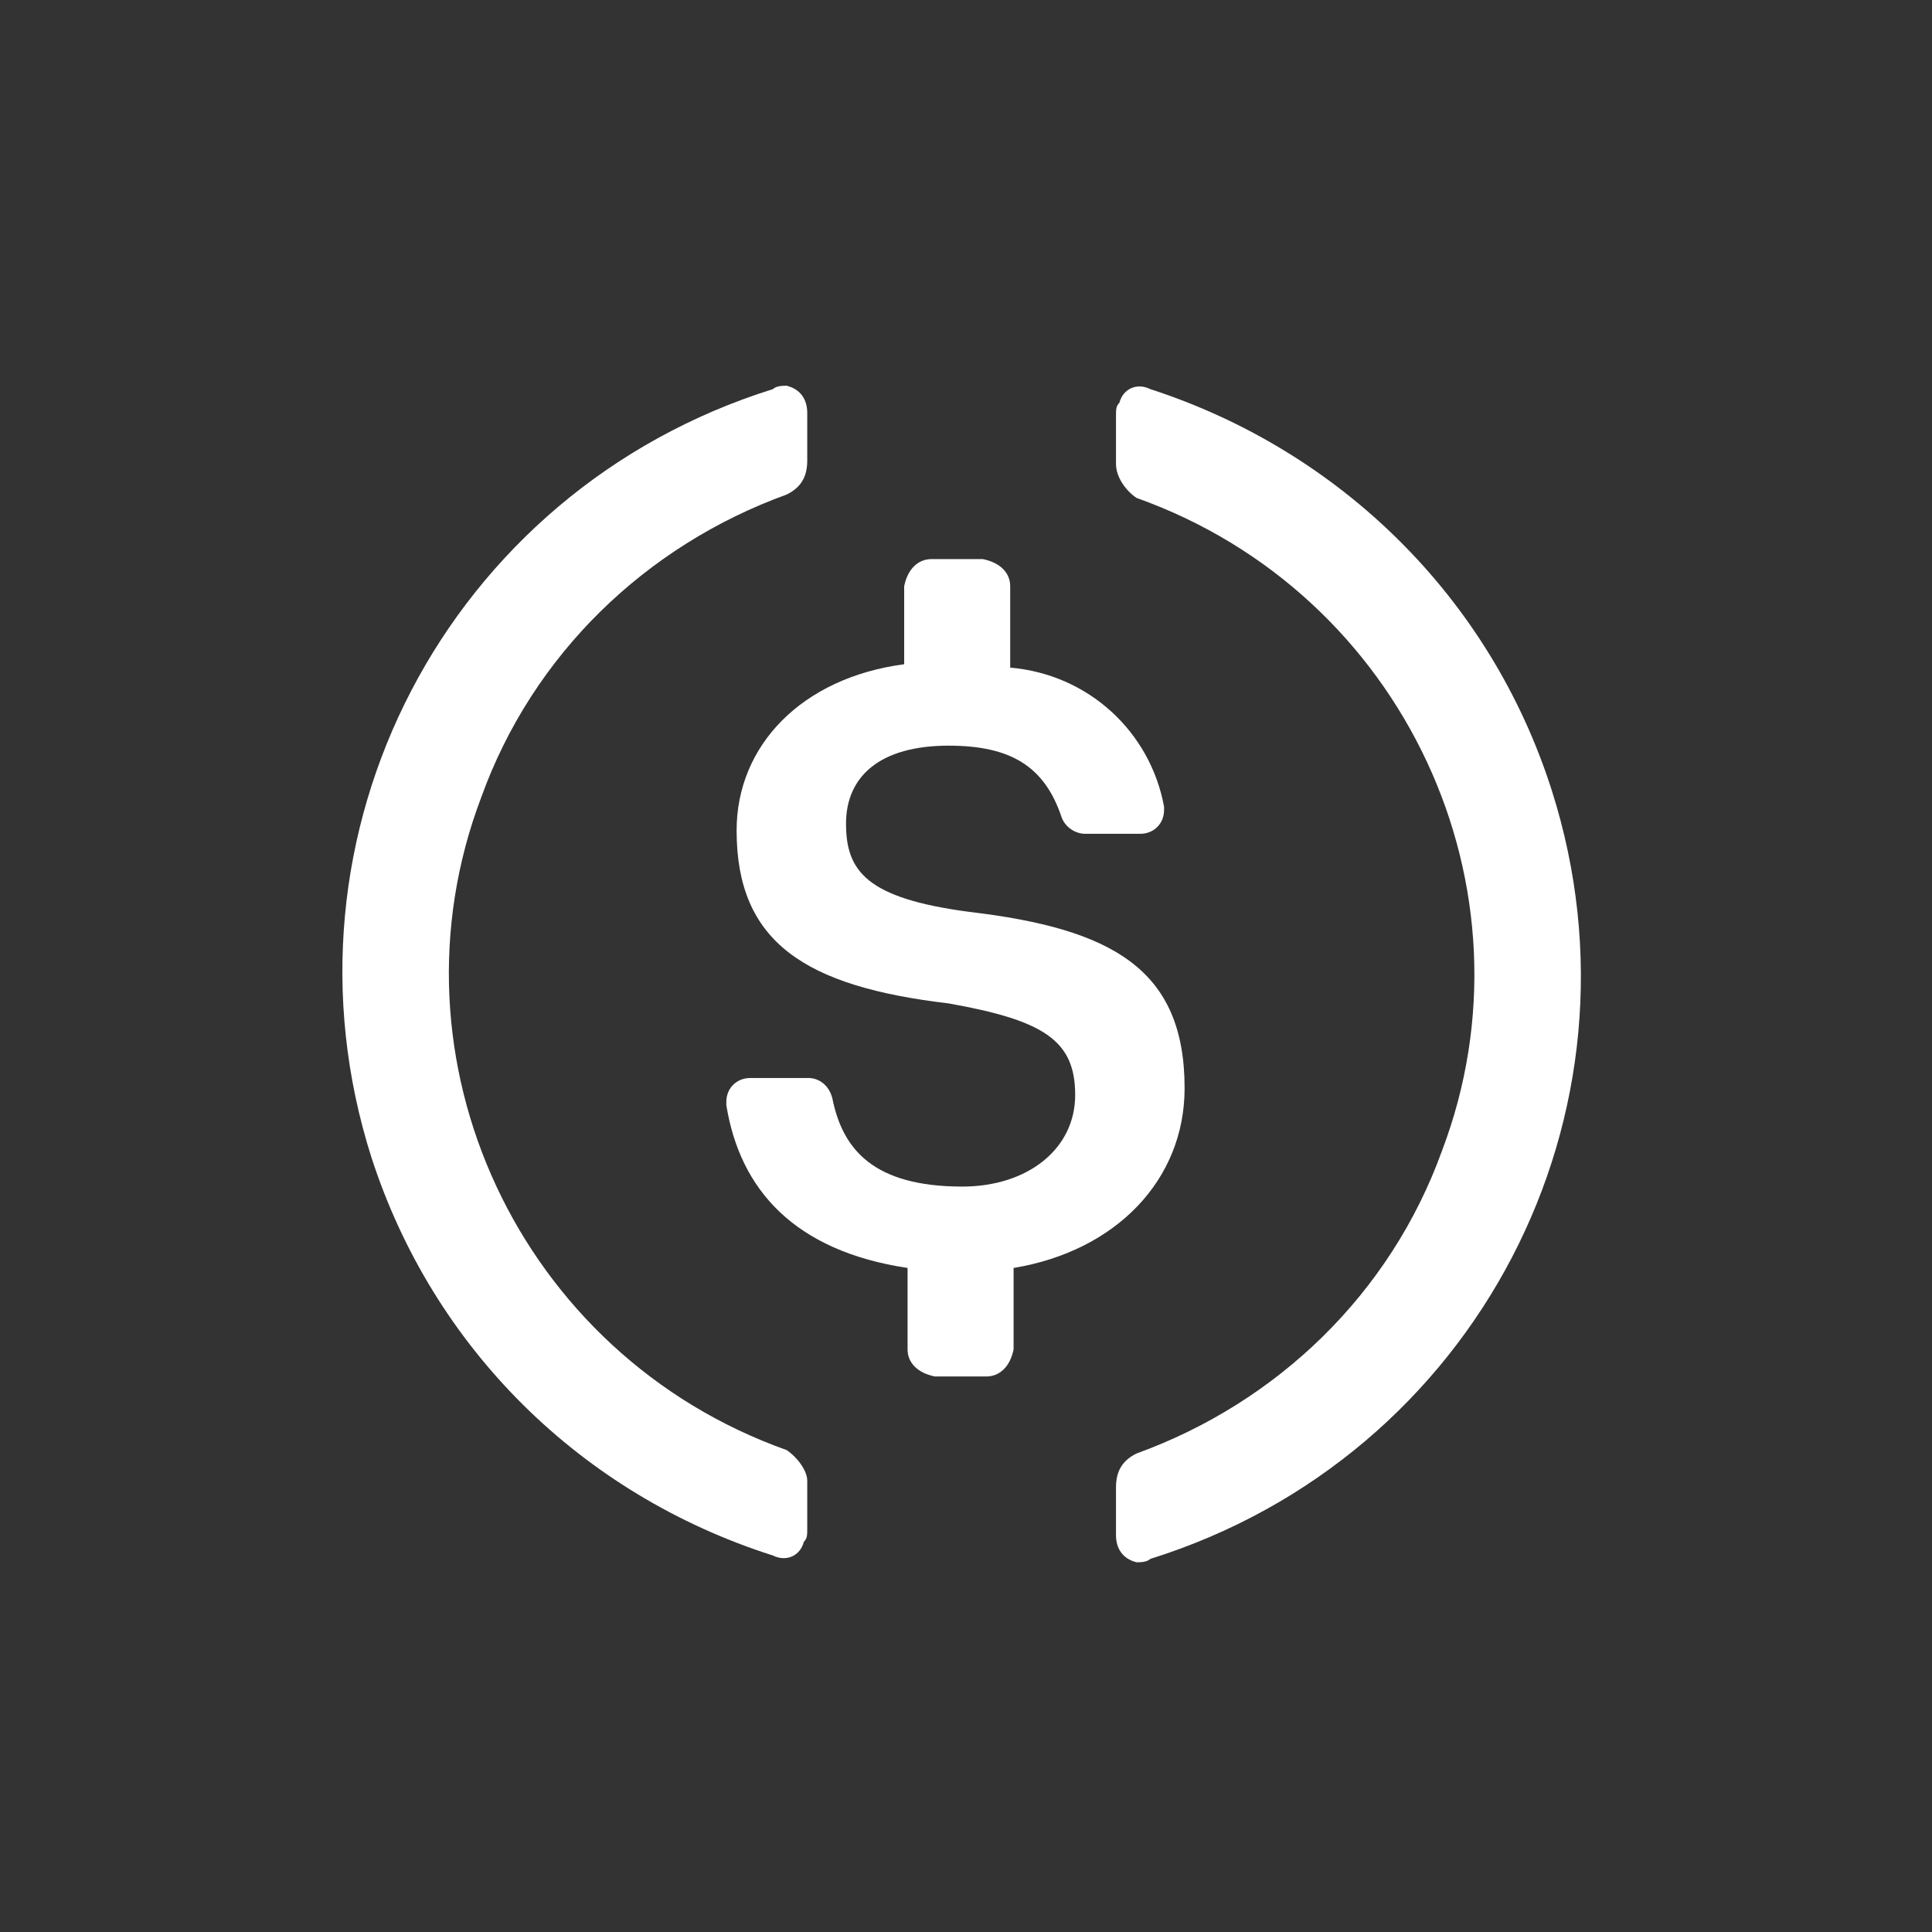 <svg width="41" height="41" viewBox="0 0 41 41" fill="none" xmlns="http://www.w3.org/2000/svg">
<rect x="0" y="0" width="41" height="41" fill="#333333" stroke="none"/>
<path d="M25.139 23.093C25.139 20.574 23.615 19.71 20.567 19.351C18.39 19.063 17.954 18.487 17.954 17.479C17.954 16.471 18.68 15.824 20.131 15.824C21.438 15.824 22.163 16.255 22.526 17.335C22.599 17.551 22.817 17.695 23.034 17.695H24.195C24.486 17.695 24.703 17.479 24.703 17.191V17.119C24.413 15.536 23.107 14.312 21.438 14.168V12.441C21.438 12.153 21.22 11.937 20.857 11.865H19.768C19.478 11.865 19.26 12.081 19.188 12.441V14.096C17.011 14.384 15.632 15.824 15.632 17.623C15.632 19.998 17.083 20.934 20.131 21.294C22.163 21.654 22.817 22.086 22.817 23.237C22.817 24.389 21.8 25.181 20.422 25.181C18.535 25.181 17.881 24.389 17.664 23.309C17.591 23.021 17.373 22.877 17.156 22.877H15.922C15.632 22.877 15.414 23.093 15.414 23.381V23.453C15.704 25.253 16.866 26.548 19.26 26.908V28.636C19.26 28.924 19.478 29.139 19.841 29.211H20.93C21.22 29.211 21.438 28.995 21.51 28.636V26.908C23.687 26.548 25.139 25.037 25.139 23.093Z" fill="white"/>
<path d="M16.694 30.773C11.014 28.752 8.102 22.474 10.214 16.917C11.306 13.886 13.709 11.577 16.694 10.495C16.985 10.351 17.131 10.134 17.131 9.773V8.763C17.131 8.474 16.985 8.258 16.694 8.186C16.621 8.186 16.475 8.186 16.402 8.258C9.485 10.422 5.699 17.711 7.884 24.567C9.194 28.608 12.325 31.711 16.402 33.01C16.694 33.154 16.985 33.01 17.058 32.721C17.131 32.649 17.131 32.577 17.131 32.433V31.422C17.131 31.206 16.912 30.917 16.694 30.773ZM24.412 8.258C24.12 8.113 23.829 8.258 23.756 8.546C23.683 8.619 23.683 8.691 23.683 8.835V9.845C23.683 10.134 23.902 10.422 24.12 10.567C29.8 12.588 32.712 18.866 30.601 24.422C29.508 27.453 27.106 29.763 24.12 30.845C23.829 30.989 23.683 31.206 23.683 31.567V32.577C23.683 32.866 23.829 33.082 24.12 33.154C24.193 33.154 24.339 33.154 24.412 33.082C31.329 30.917 35.115 23.629 32.931 16.773C31.62 12.66 28.416 9.557 24.412 8.258Z" fill="white"/>
</svg>
